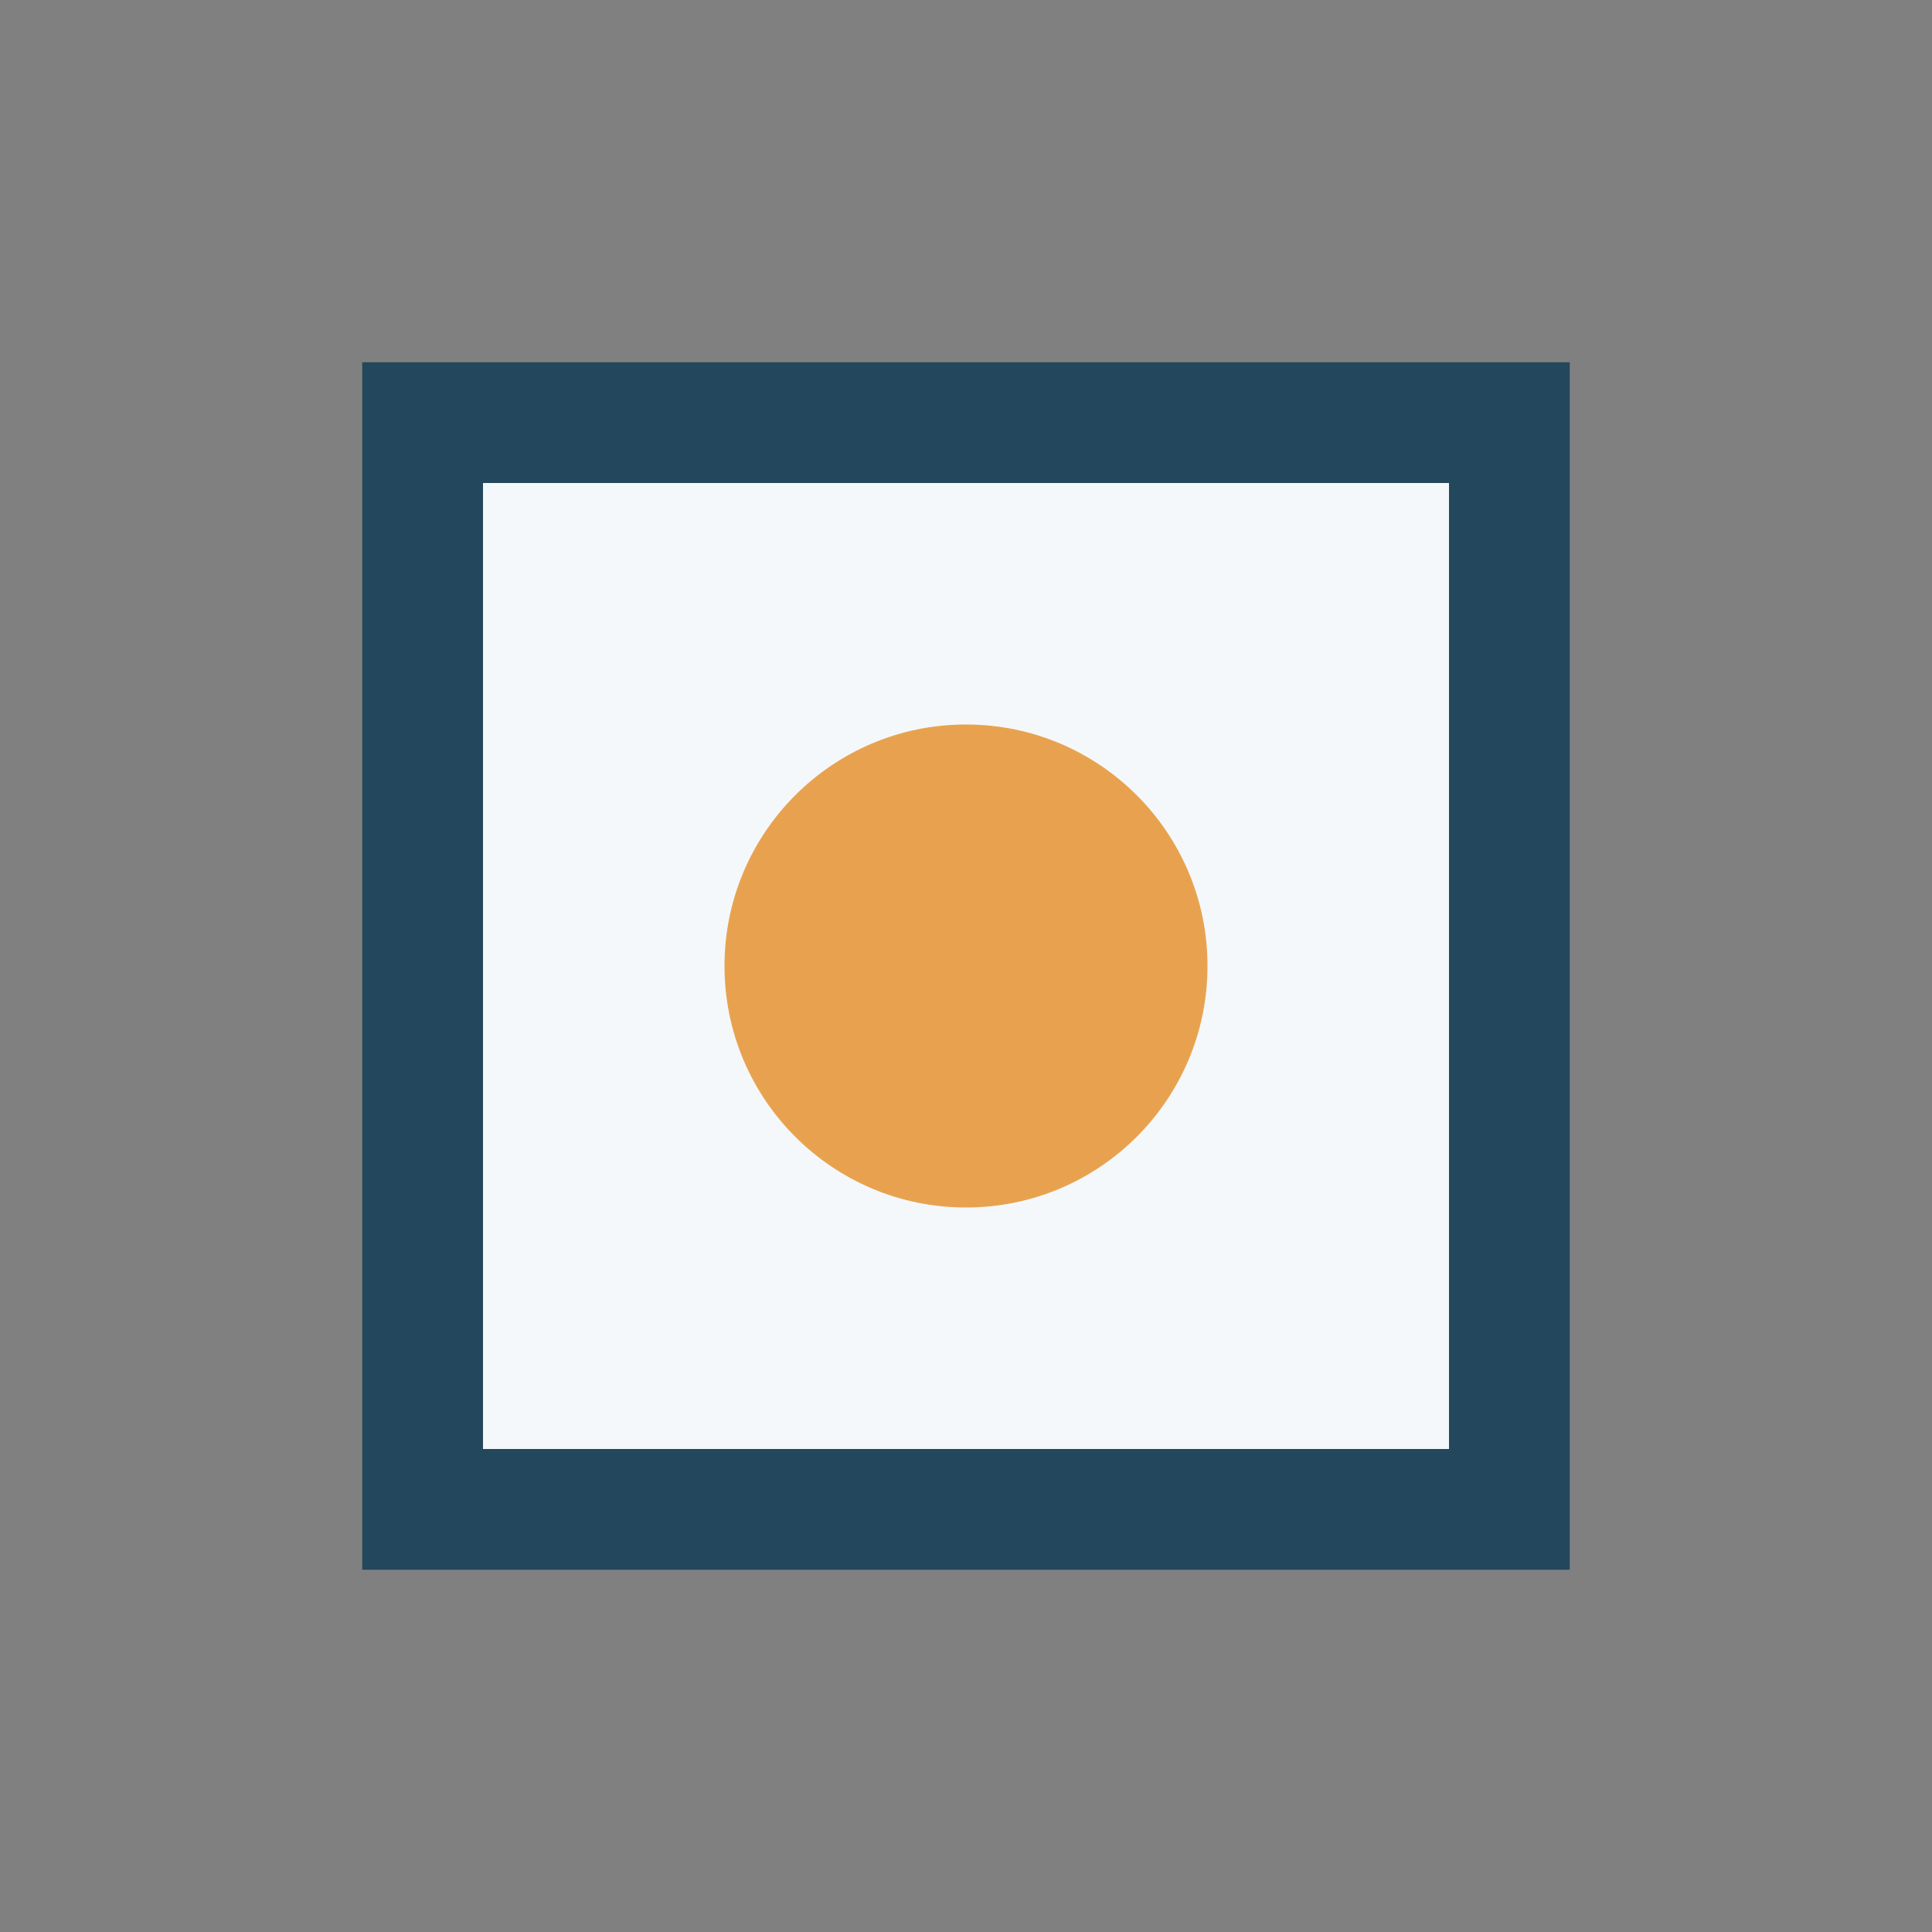<?xml version="1.0" encoding="UTF-8"?>
<svg xmlns="http://www.w3.org/2000/svg" width="32" height="32" viewBox="0 0 32 32"><rect x="0" y="0" width="32" height="32" fill="#808080" stroke="none"/><rect x="7" y="7" width="18" height="18" fill="#f5f8fa" stroke="#23475c" stroke-width="2"/><circle cx="16" cy="16" r="4" fill="#e8a24f"/></svg>